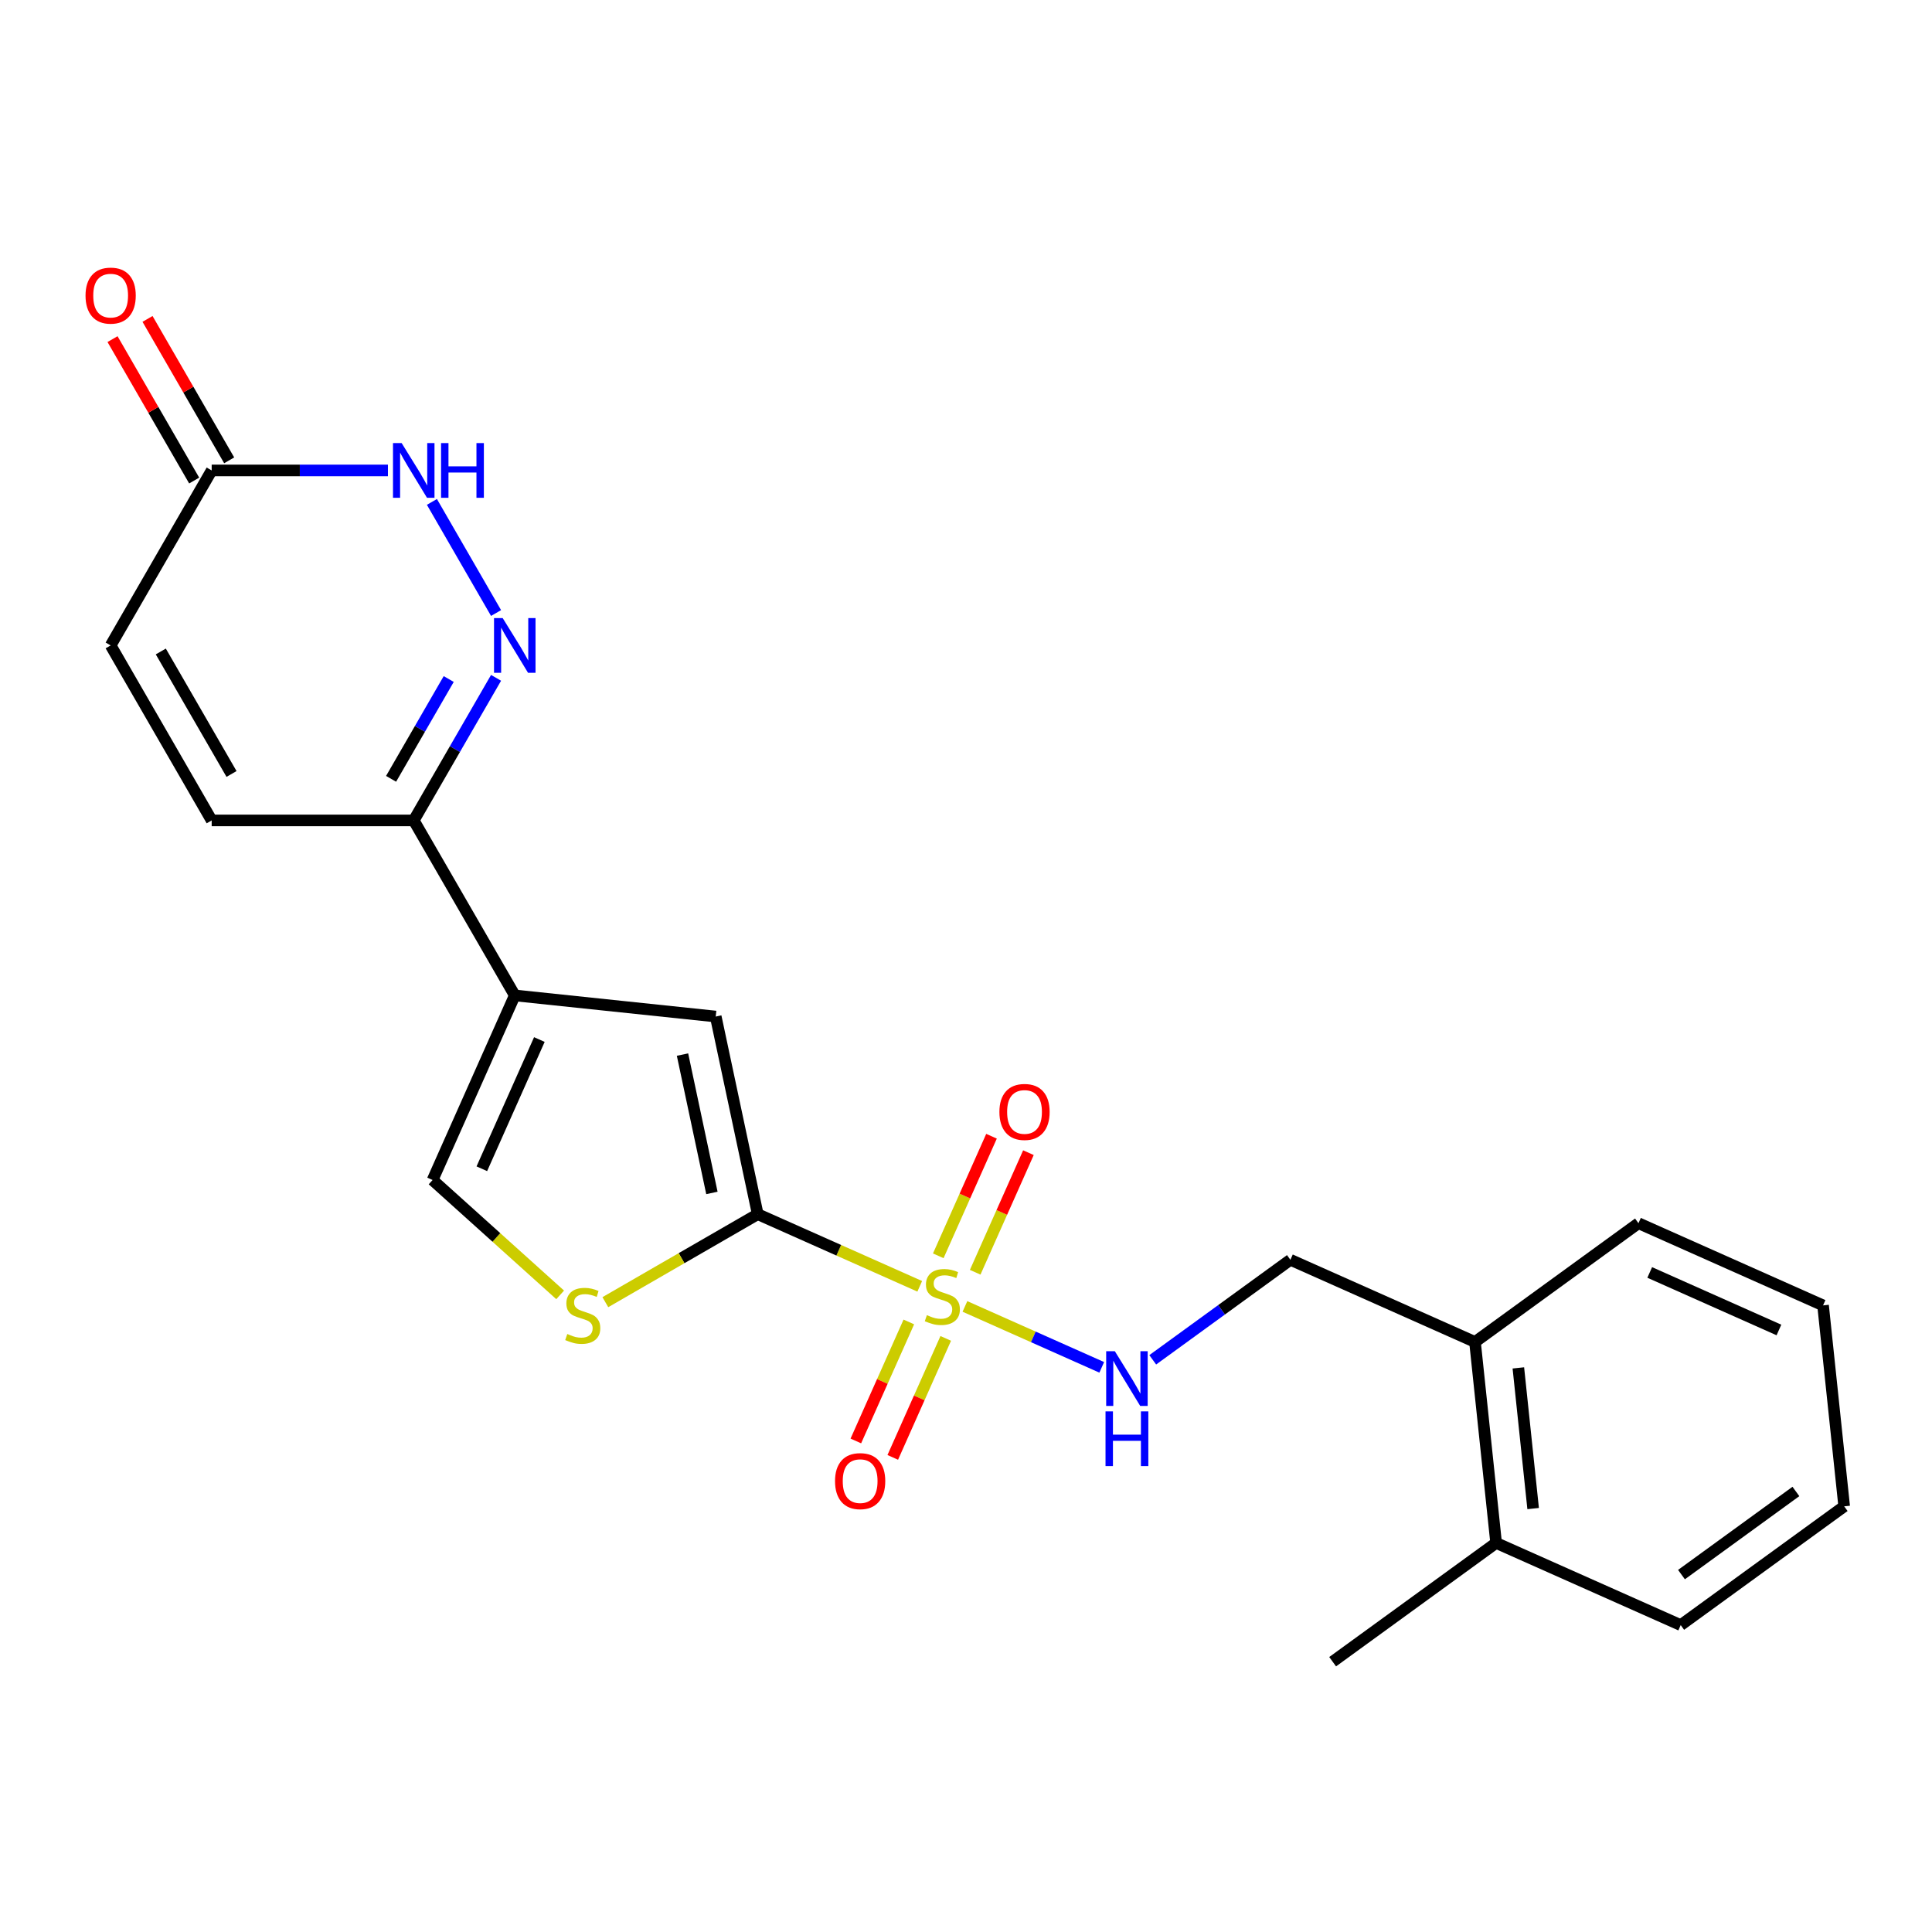 <?xml version='1.0' encoding='iso-8859-1'?>
<svg version='1.1' baseProfile='full'
              xmlns='http://www.w3.org/2000/svg'
                      xmlns:rdkit='http://www.rdkit.org/xml'
                      xmlns:xlink='http://www.w3.org/1999/xlink'
                  xml:space='preserve'
width='1000px' height='1000px' viewBox='0 0 1000 1000'>
<!-- END OF HEADER -->
<rect style='opacity:1.0;fill:#FFFFFF;stroke:none' width='1000' height='1000' x='0' y='0'> </rect>
<path class='bond-0' d='M 476.056,665.792 L 434.131,647.126' style='fill:none;fill-rule:evenodd;stroke:#CCCC00;stroke-width:6px;stroke-linecap:butt;stroke-linejoin:miter;stroke-opacity:1' />
<path class='bond-0' d='M 434.131,647.126 L 392.205,628.459' style='fill:none;fill-rule:evenodd;stroke:#000000;stroke-width:6px;stroke-linecap:butt;stroke-linejoin:miter;stroke-opacity:1' />
<path class='bond-8' d='M 499.445,676.206 L 534.853,691.97' style='fill:none;fill-rule:evenodd;stroke:#CCCC00;stroke-width:6px;stroke-linecap:butt;stroke-linejoin:miter;stroke-opacity:1' />
<path class='bond-8' d='M 534.853,691.97 L 570.261,707.735' style='fill:none;fill-rule:evenodd;stroke:#0000FF;stroke-width:6px;stroke-linecap:butt;stroke-linejoin:miter;stroke-opacity:1' />
<path class='bond-12' d='M 470.407,684.24 L 456.695,715.037' style='fill:none;fill-rule:evenodd;stroke:#CCCC00;stroke-width:6px;stroke-linecap:butt;stroke-linejoin:miter;stroke-opacity:1' />
<path class='bond-12' d='M 456.695,715.037 L 442.983,745.835' style='fill:none;fill-rule:evenodd;stroke:#FF0000;stroke-width:6px;stroke-linecap:butt;stroke-linejoin:miter;stroke-opacity:1' />
<path class='bond-12' d='M 489.516,692.748 L 475.804,723.545' style='fill:none;fill-rule:evenodd;stroke:#CCCC00;stroke-width:6px;stroke-linecap:butt;stroke-linejoin:miter;stroke-opacity:1' />
<path class='bond-12' d='M 475.804,723.545 L 462.092,754.342' style='fill:none;fill-rule:evenodd;stroke:#FF0000;stroke-width:6px;stroke-linecap:butt;stroke-linejoin:miter;stroke-opacity:1' />
<path class='bond-13' d='M 504.756,658.518 L 518.534,627.571' style='fill:none;fill-rule:evenodd;stroke:#CCCC00;stroke-width:6px;stroke-linecap:butt;stroke-linejoin:miter;stroke-opacity:1' />
<path class='bond-13' d='M 518.534,627.571 L 532.313,596.624' style='fill:none;fill-rule:evenodd;stroke:#FF0000;stroke-width:6px;stroke-linecap:butt;stroke-linejoin:miter;stroke-opacity:1' />
<path class='bond-13' d='M 485.647,650.01 L 499.425,619.063' style='fill:none;fill-rule:evenodd;stroke:#CCCC00;stroke-width:6px;stroke-linecap:butt;stroke-linejoin:miter;stroke-opacity:1' />
<path class='bond-13' d='M 499.425,619.063 L 513.204,588.116' style='fill:none;fill-rule:evenodd;stroke:#FF0000;stroke-width:6px;stroke-linecap:butt;stroke-linejoin:miter;stroke-opacity:1' />
<path class='bond-3' d='M 392.205,628.459 L 370.46,526.157' style='fill:none;fill-rule:evenodd;stroke:#000000;stroke-width:6px;stroke-linecap:butt;stroke-linejoin:miter;stroke-opacity:1' />
<path class='bond-3' d='M 368.483,617.463 L 353.262,545.852' style='fill:none;fill-rule:evenodd;stroke:#000000;stroke-width:6px;stroke-linecap:butt;stroke-linejoin:miter;stroke-opacity:1' />
<path class='bond-4' d='M 392.205,628.459 L 352.765,651.23' style='fill:none;fill-rule:evenodd;stroke:#000000;stroke-width:6px;stroke-linecap:butt;stroke-linejoin:miter;stroke-opacity:1' />
<path class='bond-4' d='M 352.765,651.23 L 313.325,674.001' style='fill:none;fill-rule:evenodd;stroke:#CCCC00;stroke-width:6px;stroke-linecap:butt;stroke-linejoin:miter;stroke-opacity:1' />
<path class='bond-1' d='M 266.446,515.225 L 370.46,526.157' style='fill:none;fill-rule:evenodd;stroke:#000000;stroke-width:6px;stroke-linecap:butt;stroke-linejoin:miter;stroke-opacity:1' />
<path class='bond-5' d='M 266.446,515.225 L 214.152,424.65' style='fill:none;fill-rule:evenodd;stroke:#000000;stroke-width:6px;stroke-linecap:butt;stroke-linejoin:miter;stroke-opacity:1' />
<path class='bond-23' d='M 266.446,515.225 L 223.906,610.77' style='fill:none;fill-rule:evenodd;stroke:#000000;stroke-width:6px;stroke-linecap:butt;stroke-linejoin:miter;stroke-opacity:1' />
<path class='bond-23' d='M 279.174,538.065 L 249.396,604.947' style='fill:none;fill-rule:evenodd;stroke:#000000;stroke-width:6px;stroke-linecap:butt;stroke-linejoin:miter;stroke-opacity:1' />
<path class='bond-2' d='M 256.761,350.849 L 235.456,387.749' style='fill:none;fill-rule:evenodd;stroke:#0000FF;stroke-width:6px;stroke-linecap:butt;stroke-linejoin:miter;stroke-opacity:1' />
<path class='bond-2' d='M 235.456,387.749 L 214.152,424.65' style='fill:none;fill-rule:evenodd;stroke:#000000;stroke-width:6px;stroke-linecap:butt;stroke-linejoin:miter;stroke-opacity:1' />
<path class='bond-2' d='M 232.254,351.46 L 217.341,377.291' style='fill:none;fill-rule:evenodd;stroke:#0000FF;stroke-width:6px;stroke-linecap:butt;stroke-linejoin:miter;stroke-opacity:1' />
<path class='bond-2' d='M 217.341,377.291 L 202.428,403.121' style='fill:none;fill-rule:evenodd;stroke:#000000;stroke-width:6px;stroke-linecap:butt;stroke-linejoin:miter;stroke-opacity:1' />
<path class='bond-6' d='M 256.761,317.3 L 223.557,259.789' style='fill:none;fill-rule:evenodd;stroke:#0000FF;stroke-width:6px;stroke-linecap:butt;stroke-linejoin:miter;stroke-opacity:1' />
<path class='bond-7' d='M 289.935,670.223 L 256.921,640.497' style='fill:none;fill-rule:evenodd;stroke:#CCCC00;stroke-width:6px;stroke-linecap:butt;stroke-linejoin:miter;stroke-opacity:1' />
<path class='bond-7' d='M 256.921,640.497 L 223.906,610.77' style='fill:none;fill-rule:evenodd;stroke:#000000;stroke-width:6px;stroke-linecap:butt;stroke-linejoin:miter;stroke-opacity:1' />
<path class='bond-10' d='M 214.152,424.65 L 109.565,424.65' style='fill:none;fill-rule:evenodd;stroke:#000000;stroke-width:6px;stroke-linecap:butt;stroke-linejoin:miter;stroke-opacity:1' />
<path class='bond-25' d='M 200.797,243.499 L 155.181,243.499' style='fill:none;fill-rule:evenodd;stroke:#0000FF;stroke-width:6px;stroke-linecap:butt;stroke-linejoin:miter;stroke-opacity:1' />
<path class='bond-25' d='M 155.181,243.499 L 109.565,243.499' style='fill:none;fill-rule:evenodd;stroke:#000000;stroke-width:6px;stroke-linecap:butt;stroke-linejoin:miter;stroke-opacity:1' />
<path class='bond-14' d='M 596.651,703.836 L 632.28,677.95' style='fill:none;fill-rule:evenodd;stroke:#0000FF;stroke-width:6px;stroke-linecap:butt;stroke-linejoin:miter;stroke-opacity:1' />
<path class='bond-14' d='M 632.28,677.95 L 667.909,652.064' style='fill:none;fill-rule:evenodd;stroke:#000000;stroke-width:6px;stroke-linecap:butt;stroke-linejoin:miter;stroke-opacity:1' />
<path class='bond-9' d='M 109.565,243.499 L 57.271,334.074' style='fill:none;fill-rule:evenodd;stroke:#000000;stroke-width:6px;stroke-linecap:butt;stroke-linejoin:miter;stroke-opacity:1' />
<path class='bond-15' d='M 118.622,238.269 L 97.491,201.669' style='fill:none;fill-rule:evenodd;stroke:#000000;stroke-width:6px;stroke-linecap:butt;stroke-linejoin:miter;stroke-opacity:1' />
<path class='bond-15' d='M 97.491,201.669 L 76.36,165.069' style='fill:none;fill-rule:evenodd;stroke:#FF0000;stroke-width:6px;stroke-linecap:butt;stroke-linejoin:miter;stroke-opacity:1' />
<path class='bond-15' d='M 100.507,248.728 L 79.376,212.128' style='fill:none;fill-rule:evenodd;stroke:#000000;stroke-width:6px;stroke-linecap:butt;stroke-linejoin:miter;stroke-opacity:1' />
<path class='bond-15' d='M 79.376,212.128 L 58.245,175.527' style='fill:none;fill-rule:evenodd;stroke:#FF0000;stroke-width:6px;stroke-linecap:butt;stroke-linejoin:miter;stroke-opacity:1' />
<path class='bond-11' d='M 109.565,424.65 L 57.271,334.074' style='fill:none;fill-rule:evenodd;stroke:#000000;stroke-width:6px;stroke-linecap:butt;stroke-linejoin:miter;stroke-opacity:1' />
<path class='bond-11' d='M 119.836,400.605 L 83.23,337.202' style='fill:none;fill-rule:evenodd;stroke:#000000;stroke-width:6px;stroke-linecap:butt;stroke-linejoin:miter;stroke-opacity:1' />
<path class='bond-16' d='M 667.909,652.064 L 763.455,694.603' style='fill:none;fill-rule:evenodd;stroke:#000000;stroke-width:6px;stroke-linecap:butt;stroke-linejoin:miter;stroke-opacity:1' />
<path class='bond-17' d='M 763.455,694.603 L 774.387,798.618' style='fill:none;fill-rule:evenodd;stroke:#000000;stroke-width:6px;stroke-linecap:butt;stroke-linejoin:miter;stroke-opacity:1' />
<path class='bond-17' d='M 785.897,708.019 L 793.55,780.829' style='fill:none;fill-rule:evenodd;stroke:#000000;stroke-width:6px;stroke-linecap:butt;stroke-linejoin:miter;stroke-opacity:1' />
<path class='bond-18' d='M 763.455,694.603 L 848.068,633.128' style='fill:none;fill-rule:evenodd;stroke:#000000;stroke-width:6px;stroke-linecap:butt;stroke-linejoin:miter;stroke-opacity:1' />
<path class='bond-19' d='M 774.387,798.618 L 689.774,860.093' style='fill:none;fill-rule:evenodd;stroke:#000000;stroke-width:6px;stroke-linecap:butt;stroke-linejoin:miter;stroke-opacity:1' />
<path class='bond-20' d='M 774.387,798.618 L 869.932,841.157' style='fill:none;fill-rule:evenodd;stroke:#000000;stroke-width:6px;stroke-linecap:butt;stroke-linejoin:miter;stroke-opacity:1' />
<path class='bond-22' d='M 848.068,633.128 L 943.613,675.668' style='fill:none;fill-rule:evenodd;stroke:#000000;stroke-width:6px;stroke-linecap:butt;stroke-linejoin:miter;stroke-opacity:1' />
<path class='bond-22' d='M 853.892,658.618 L 920.773,688.396' style='fill:none;fill-rule:evenodd;stroke:#000000;stroke-width:6px;stroke-linecap:butt;stroke-linejoin:miter;stroke-opacity:1' />
<path class='bond-24' d='M 869.932,841.157 L 954.545,779.682' style='fill:none;fill-rule:evenodd;stroke:#000000;stroke-width:6px;stroke-linecap:butt;stroke-linejoin:miter;stroke-opacity:1' />
<path class='bond-24' d='M 870.329,815.013 L 929.558,771.981' style='fill:none;fill-rule:evenodd;stroke:#000000;stroke-width:6px;stroke-linecap:butt;stroke-linejoin:miter;stroke-opacity:1' />
<path class='bond-21' d='M 954.545,779.682 L 943.613,675.668' style='fill:none;fill-rule:evenodd;stroke:#000000;stroke-width:6px;stroke-linecap:butt;stroke-linejoin:miter;stroke-opacity:1' />
<path  class='atom-0' d='M 479.751 680.719
Q 480.071 680.839, 481.391 681.399
Q 482.711 681.959, 484.151 682.319
Q 485.631 682.639, 487.071 682.639
Q 489.751 682.639, 491.311 681.359
Q 492.871 680.039, 492.871 677.759
Q 492.871 676.199, 492.071 675.239
Q 491.311 674.279, 490.111 673.759
Q 488.911 673.239, 486.911 672.639
Q 484.391 671.879, 482.871 671.159
Q 481.391 670.439, 480.311 668.919
Q 479.271 667.399, 479.271 664.839
Q 479.271 661.279, 481.671 659.079
Q 484.111 656.879, 488.911 656.879
Q 492.191 656.879, 495.911 658.439
L 494.991 661.519
Q 491.591 660.119, 489.031 660.119
Q 486.271 660.119, 484.751 661.279
Q 483.231 662.399, 483.271 664.359
Q 483.271 665.879, 484.031 666.799
Q 484.831 667.719, 485.951 668.239
Q 487.111 668.759, 489.031 669.359
Q 491.591 670.159, 493.111 670.959
Q 494.631 671.759, 495.711 673.399
Q 496.831 674.999, 496.831 677.759
Q 496.831 681.679, 494.191 683.799
Q 491.591 685.879, 487.231 685.879
Q 484.711 685.879, 482.791 685.319
Q 480.911 684.799, 478.671 683.879
L 479.751 680.719
' fill='#CCCC00'/>
<path  class='atom-3' d='M 260.186 319.914
L 269.466 334.914
Q 270.386 336.394, 271.866 339.074
Q 273.346 341.754, 273.426 341.914
L 273.426 319.914
L 277.186 319.914
L 277.186 348.234
L 273.306 348.234
L 263.346 331.834
Q 262.186 329.914, 260.946 327.714
Q 259.746 325.514, 259.386 324.834
L 259.386 348.234
L 255.706 348.234
L 255.706 319.914
L 260.186 319.914
' fill='#0000FF'/>
<path  class='atom-5' d='M 293.63 690.473
Q 293.95 690.593, 295.27 691.153
Q 296.59 691.713, 298.03 692.073
Q 299.51 692.393, 300.95 692.393
Q 303.63 692.393, 305.19 691.113
Q 306.75 689.793, 306.75 687.513
Q 306.75 685.953, 305.95 684.993
Q 305.19 684.033, 303.99 683.513
Q 302.79 682.993, 300.79 682.393
Q 298.27 681.633, 296.75 680.913
Q 295.27 680.193, 294.19 678.673
Q 293.15 677.153, 293.15 674.593
Q 293.15 671.033, 295.55 668.833
Q 297.99 666.633, 302.79 666.633
Q 306.07 666.633, 309.79 668.193
L 308.87 671.273
Q 305.47 669.873, 302.91 669.873
Q 300.15 669.873, 298.63 671.033
Q 297.11 672.153, 297.15 674.113
Q 297.15 675.633, 297.91 676.553
Q 298.71 677.473, 299.83 677.993
Q 300.99 678.513, 302.91 679.113
Q 305.47 679.913, 306.99 680.713
Q 308.51 681.513, 309.59 683.153
Q 310.71 684.753, 310.71 687.513
Q 310.71 691.433, 308.07 693.553
Q 305.47 695.633, 301.11 695.633
Q 298.59 695.633, 296.67 695.073
Q 294.79 694.553, 292.55 693.633
L 293.63 690.473
' fill='#CCCC00'/>
<path  class='atom-7' d='M 207.892 229.339
L 217.172 244.339
Q 218.092 245.819, 219.572 248.499
Q 221.052 251.179, 221.132 251.339
L 221.132 229.339
L 224.892 229.339
L 224.892 257.659
L 221.012 257.659
L 211.052 241.259
Q 209.892 239.339, 208.652 237.139
Q 207.452 234.939, 207.092 234.259
L 207.092 257.659
L 203.412 257.659
L 203.412 229.339
L 207.892 229.339
' fill='#0000FF'/>
<path  class='atom-7' d='M 228.292 229.339
L 232.132 229.339
L 232.132 241.379
L 246.612 241.379
L 246.612 229.339
L 250.452 229.339
L 250.452 257.659
L 246.612 257.659
L 246.612 244.579
L 232.132 244.579
L 232.132 257.659
L 228.292 257.659
L 228.292 229.339
' fill='#0000FF'/>
<path  class='atom-9' d='M 577.036 699.379
L 586.316 714.379
Q 587.236 715.859, 588.716 718.539
Q 590.196 721.219, 590.276 721.379
L 590.276 699.379
L 594.036 699.379
L 594.036 727.699
L 590.156 727.699
L 580.196 711.299
Q 579.036 709.379, 577.796 707.179
Q 576.596 704.979, 576.236 704.299
L 576.236 727.699
L 572.556 727.699
L 572.556 699.379
L 577.036 699.379
' fill='#0000FF'/>
<path  class='atom-9' d='M 572.216 730.531
L 576.056 730.531
L 576.056 742.571
L 590.536 742.571
L 590.536 730.531
L 594.376 730.531
L 594.376 758.851
L 590.536 758.851
L 590.536 745.771
L 576.056 745.771
L 576.056 758.851
L 572.216 758.851
L 572.216 730.531
' fill='#0000FF'/>
<path  class='atom-13' d='M 432.211 766.624
Q 432.211 759.824, 435.571 756.024
Q 438.931 752.224, 445.211 752.224
Q 451.491 752.224, 454.851 756.024
Q 458.211 759.824, 458.211 766.624
Q 458.211 773.504, 454.811 777.424
Q 451.411 781.304, 445.211 781.304
Q 438.971 781.304, 435.571 777.424
Q 432.211 773.544, 432.211 766.624
M 445.211 778.104
Q 449.531 778.104, 451.851 775.224
Q 454.211 772.304, 454.211 766.624
Q 454.211 761.064, 451.851 758.264
Q 449.531 755.424, 445.211 755.424
Q 440.891 755.424, 438.531 758.224
Q 436.211 761.024, 436.211 766.624
Q 436.211 772.344, 438.531 775.224
Q 440.891 778.104, 445.211 778.104
' fill='#FF0000'/>
<path  class='atom-14' d='M 517.29 575.534
Q 517.29 568.734, 520.65 564.934
Q 524.01 561.134, 530.29 561.134
Q 536.57 561.134, 539.93 564.934
Q 543.29 568.734, 543.29 575.534
Q 543.29 582.414, 539.89 586.334
Q 536.49 590.214, 530.29 590.214
Q 524.05 590.214, 520.65 586.334
Q 517.29 582.454, 517.29 575.534
M 530.29 587.014
Q 534.61 587.014, 536.93 584.134
Q 539.29 581.214, 539.29 575.534
Q 539.29 569.974, 536.93 567.174
Q 534.61 564.334, 530.29 564.334
Q 525.97 564.334, 523.61 567.134
Q 521.29 569.934, 521.29 575.534
Q 521.29 581.254, 523.61 584.134
Q 525.97 587.014, 530.29 587.014
' fill='#FF0000'/>
<path  class='atom-16' d='M 44.271 153.003
Q 44.271 146.203, 47.631 142.403
Q 50.991 138.603, 57.271 138.603
Q 63.551 138.603, 66.911 142.403
Q 70.271 146.203, 70.271 153.003
Q 70.271 159.883, 66.871 163.803
Q 63.471 167.683, 57.271 167.683
Q 51.031 167.683, 47.631 163.803
Q 44.271 159.923, 44.271 153.003
M 57.271 164.483
Q 61.591 164.483, 63.911 161.603
Q 66.271 158.683, 66.271 153.003
Q 66.271 147.443, 63.911 144.643
Q 61.591 141.803, 57.271 141.803
Q 52.951 141.803, 50.591 144.603
Q 48.271 147.403, 48.271 153.003
Q 48.271 158.723, 50.591 161.603
Q 52.951 164.483, 57.271 164.483
' fill='#FF0000'/>
</svg>

